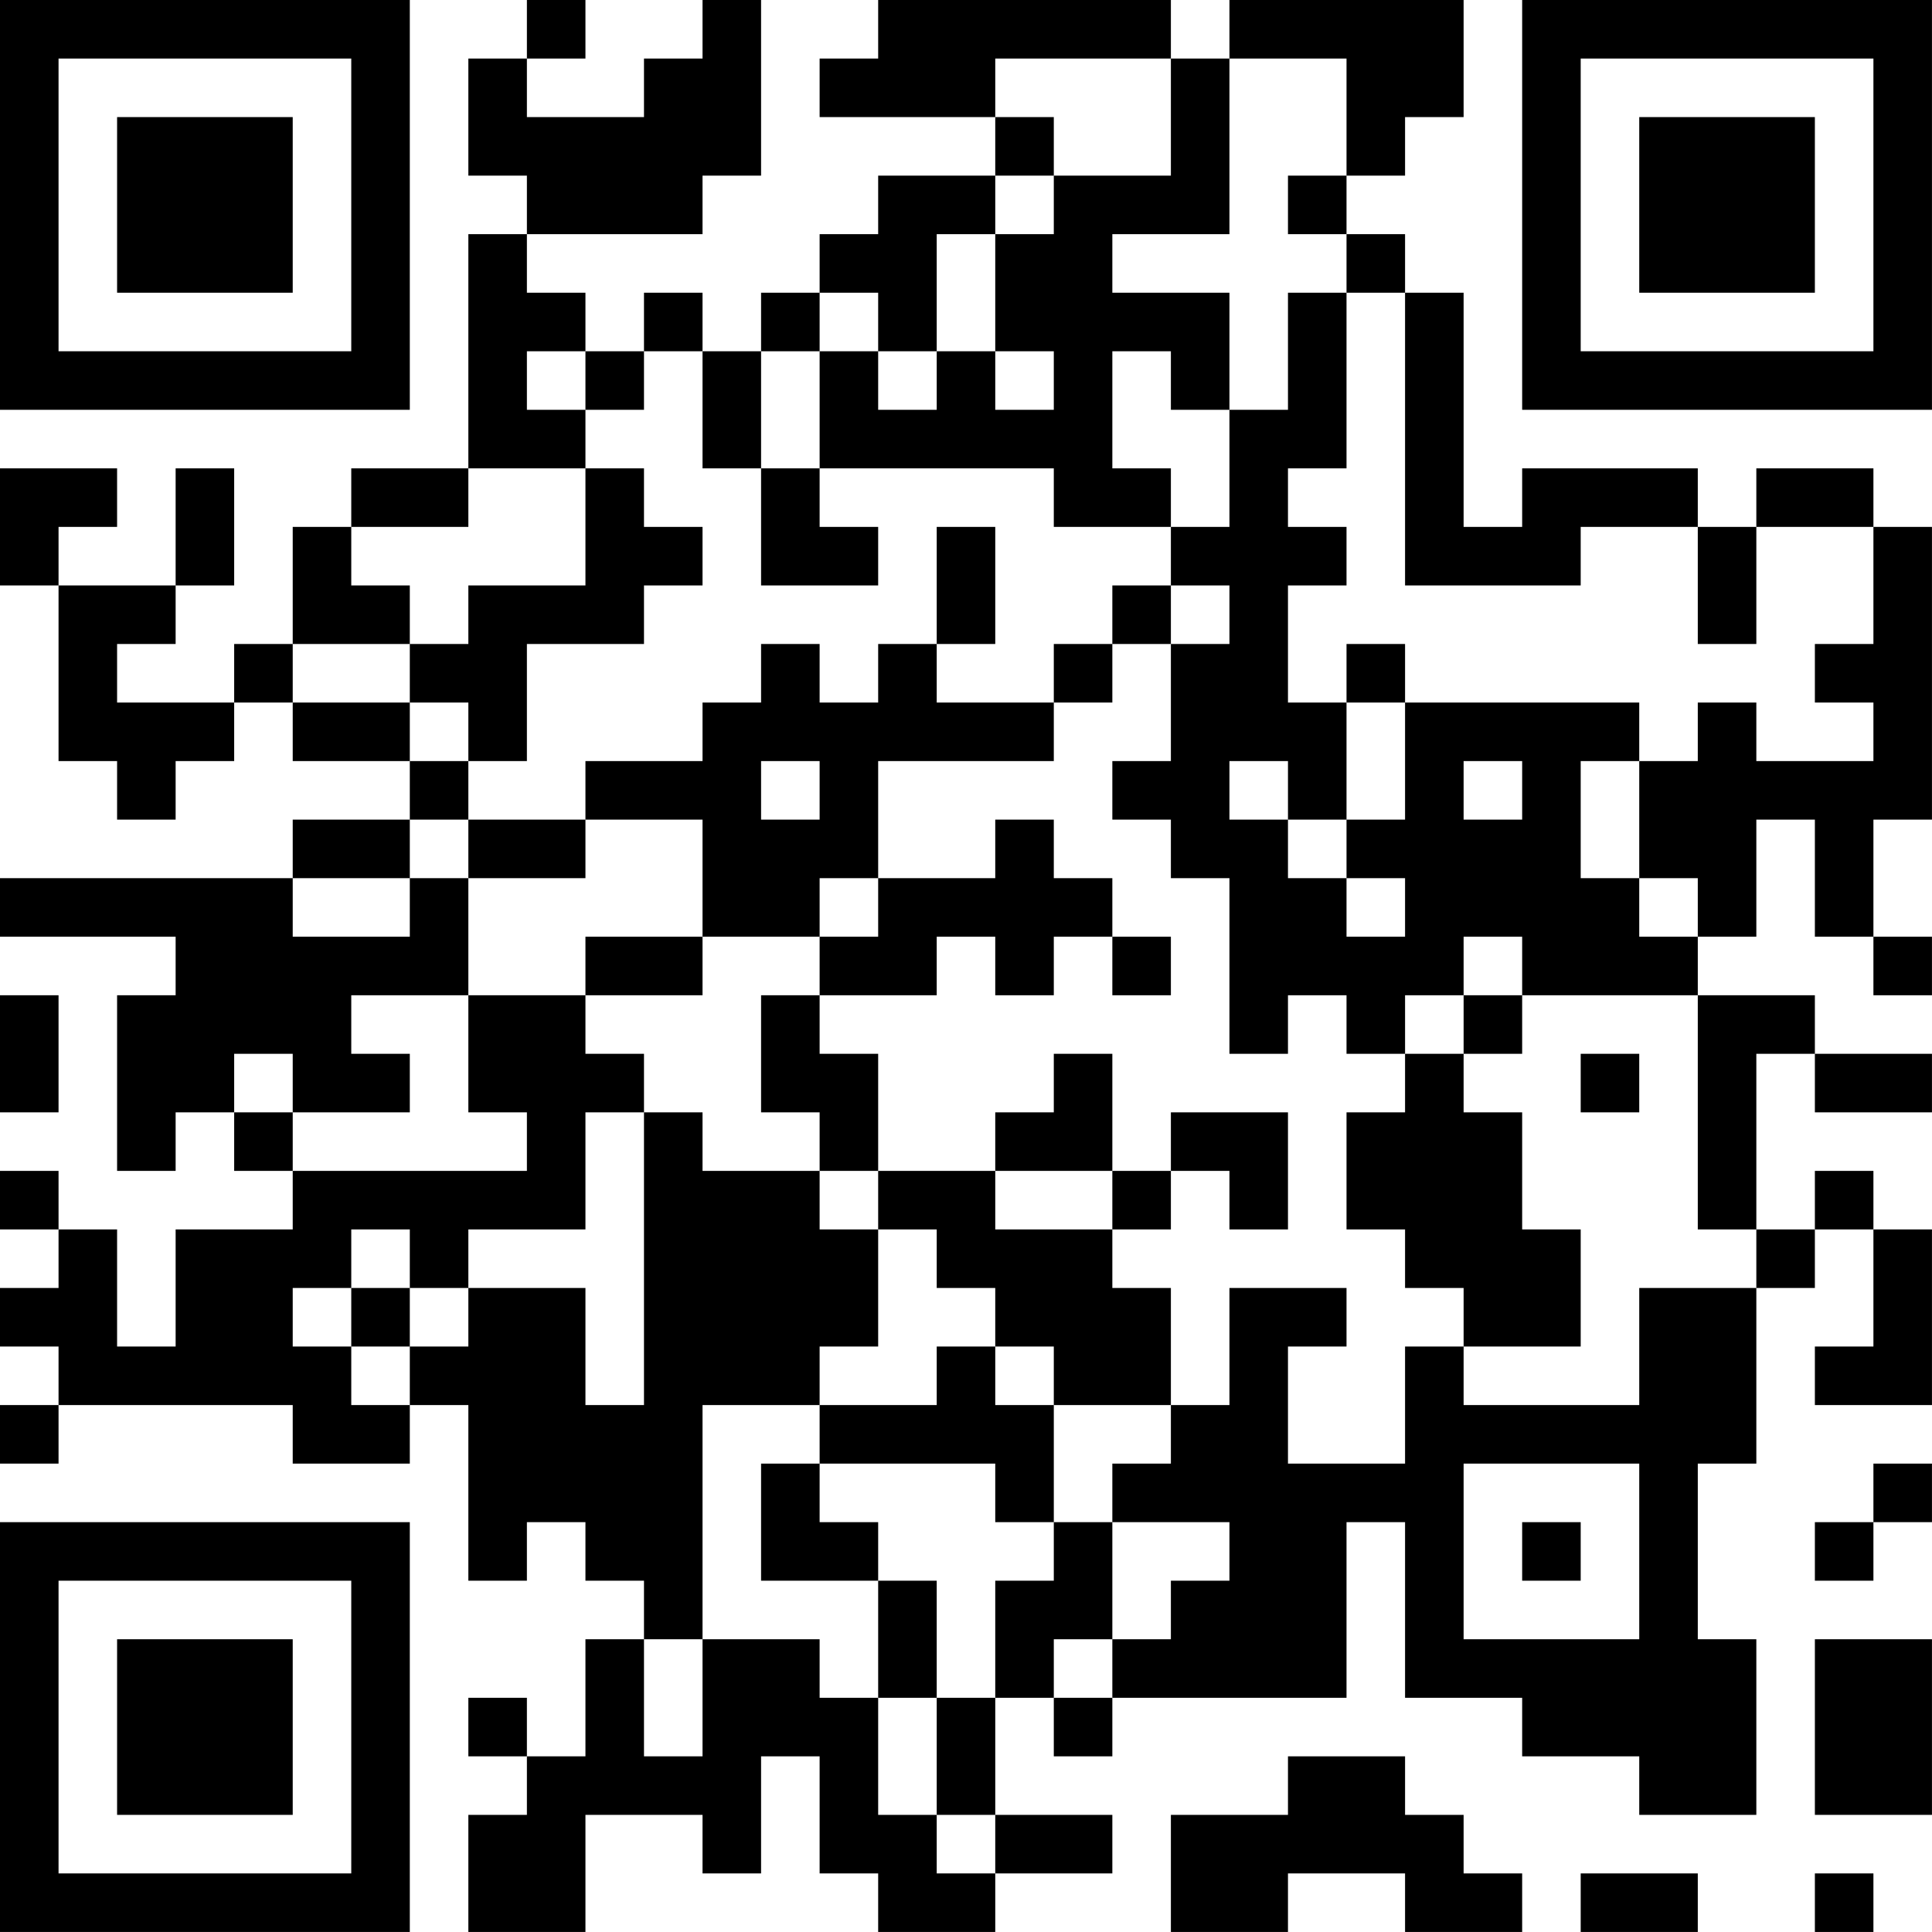 <?xml version="1.0" encoding="UTF-8"?>
<svg xmlns="http://www.w3.org/2000/svg" version="1.1" width="400" height="400" viewBox="0 0 400 400"><rect x="0" y="0" width="400" height="400" fill="#ffffff"/><g transform="scale(12.121)"><g transform="translate(0,0)"><path fill-rule="evenodd" d="M9 0L9 1L8 1L8 3L9 3L9 4L8 4L8 8L6 8L6 9L5 9L5 11L4 11L4 12L2 12L2 11L3 11L3 10L4 10L4 8L3 8L3 10L1 10L1 9L2 9L2 8L0 8L0 10L1 10L1 13L2 13L2 14L3 14L3 13L4 13L4 12L5 12L5 13L7 13L7 14L5 14L5 15L0 15L0 16L3 16L3 17L2 17L2 20L3 20L3 19L4 19L4 20L5 20L5 21L3 21L3 23L2 23L2 21L1 21L1 20L0 20L0 21L1 21L1 22L0 22L0 23L1 23L1 24L0 24L0 25L1 25L1 24L5 24L5 25L7 25L7 24L8 24L8 27L9 27L9 26L10 26L10 27L11 27L11 28L10 28L10 30L9 30L9 29L8 29L8 30L9 30L9 31L8 31L8 33L10 33L10 31L12 31L12 32L13 32L13 30L14 30L14 32L15 32L15 33L17 33L17 32L19 32L19 31L17 31L17 29L18 29L18 30L19 30L19 29L23 29L23 26L24 26L24 29L26 29L26 30L28 30L28 31L30 31L30 28L29 28L29 25L30 25L30 22L31 22L31 21L32 21L32 23L31 23L31 24L33 24L33 21L32 21L32 20L31 20L31 21L30 21L30 18L31 18L31 19L33 19L33 18L31 18L31 17L29 17L29 16L30 16L30 14L31 14L31 16L32 16L32 17L33 17L33 16L32 16L32 14L33 14L33 9L32 9L32 8L30 8L30 9L29 9L29 8L26 8L26 9L25 9L25 5L24 5L24 4L23 4L23 3L24 3L24 2L25 2L25 0L21 0L21 1L20 1L20 0L15 0L15 1L14 1L14 2L17 2L17 3L15 3L15 4L14 4L14 5L13 5L13 6L12 6L12 5L11 5L11 6L10 6L10 5L9 5L9 4L12 4L12 3L13 3L13 0L12 0L12 1L11 1L11 2L9 2L9 1L10 1L10 0ZM17 1L17 2L18 2L18 3L17 3L17 4L16 4L16 6L15 6L15 5L14 5L14 6L13 6L13 8L12 8L12 6L11 6L11 7L10 7L10 6L9 6L9 7L10 7L10 8L8 8L8 9L6 9L6 10L7 10L7 11L5 11L5 12L7 12L7 13L8 13L8 14L7 14L7 15L5 15L5 16L7 16L7 15L8 15L8 17L6 17L6 18L7 18L7 19L5 19L5 18L4 18L4 19L5 19L5 20L9 20L9 19L8 19L8 17L10 17L10 18L11 18L11 19L10 19L10 21L8 21L8 22L7 22L7 21L6 21L6 22L5 22L5 23L6 23L6 24L7 24L7 23L8 23L8 22L10 22L10 24L11 24L11 19L12 19L12 20L14 20L14 21L15 21L15 23L14 23L14 24L12 24L12 28L11 28L11 30L12 30L12 28L14 28L14 29L15 29L15 31L16 31L16 32L17 32L17 31L16 31L16 29L17 29L17 27L18 27L18 26L19 26L19 28L18 28L18 29L19 29L19 28L20 28L20 27L21 27L21 26L19 26L19 25L20 25L20 24L21 24L21 22L23 22L23 23L22 23L22 25L24 25L24 23L25 23L25 24L28 24L28 22L30 22L30 21L29 21L29 17L26 17L26 16L25 16L25 17L24 17L24 18L23 18L23 17L22 17L22 18L21 18L21 15L20 15L20 14L19 14L19 13L20 13L20 11L21 11L21 10L20 10L20 9L21 9L21 7L22 7L22 5L23 5L23 8L22 8L22 9L23 9L23 10L22 10L22 12L23 12L23 14L22 14L22 13L21 13L21 14L22 14L22 15L23 15L23 16L24 16L24 15L23 15L23 14L24 14L24 12L28 12L28 13L27 13L27 15L28 15L28 16L29 16L29 15L28 15L28 13L29 13L29 12L30 12L30 13L32 13L32 12L31 12L31 11L32 11L32 9L30 9L30 11L29 11L29 9L27 9L27 10L24 10L24 5L23 5L23 4L22 4L22 3L23 3L23 1L21 1L21 4L19 4L19 5L21 5L21 7L20 7L20 6L19 6L19 8L20 8L20 9L18 9L18 8L14 8L14 6L15 6L15 7L16 7L16 6L17 6L17 7L18 7L18 6L17 6L17 4L18 4L18 3L20 3L20 1ZM10 8L10 10L8 10L8 11L7 11L7 12L8 12L8 13L9 13L9 11L11 11L11 10L12 10L12 9L11 9L11 8ZM13 8L13 10L15 10L15 9L14 9L14 8ZM16 9L16 11L15 11L15 12L14 12L14 11L13 11L13 12L12 12L12 13L10 13L10 14L8 14L8 15L10 15L10 14L12 14L12 16L10 16L10 17L12 17L12 16L14 16L14 17L13 17L13 19L14 19L14 20L15 20L15 21L16 21L16 22L17 22L17 23L16 23L16 24L14 24L14 25L13 25L13 27L15 27L15 29L16 29L16 27L15 27L15 26L14 26L14 25L17 25L17 26L18 26L18 24L20 24L20 22L19 22L19 21L20 21L20 20L21 20L21 21L22 21L22 19L20 19L20 20L19 20L19 18L18 18L18 19L17 19L17 20L15 20L15 18L14 18L14 17L16 17L16 16L17 16L17 17L18 17L18 16L19 16L19 17L20 17L20 16L19 16L19 15L18 15L18 14L17 14L17 15L15 15L15 13L18 13L18 12L19 12L19 11L20 11L20 10L19 10L19 11L18 11L18 12L16 12L16 11L17 11L17 9ZM23 11L23 12L24 12L24 11ZM13 13L13 14L14 14L14 13ZM25 13L25 14L26 14L26 13ZM14 15L14 16L15 16L15 15ZM0 17L0 19L1 19L1 17ZM25 17L25 18L24 18L24 19L23 19L23 21L24 21L24 22L25 22L25 23L27 23L27 21L26 21L26 19L25 19L25 18L26 18L26 17ZM27 18L27 19L28 19L28 18ZM17 20L17 21L19 21L19 20ZM6 22L6 23L7 23L7 22ZM17 23L17 24L18 24L18 23ZM25 25L25 28L28 28L28 25ZM32 25L32 26L31 26L31 27L32 27L32 26L33 26L33 25ZM26 26L26 27L27 27L27 26ZM31 28L31 31L33 31L33 28ZM22 30L22 31L20 31L20 33L22 33L22 32L24 32L24 33L26 33L26 32L25 32L25 31L24 31L24 30ZM27 32L27 33L29 33L29 32ZM31 32L31 33L32 33L32 32ZM0 0L0 7L7 7L7 0ZM1 1L1 6L6 6L6 1ZM2 2L2 5L5 5L5 2ZM26 0L26 7L33 7L33 0ZM27 1L27 6L32 6L32 1ZM28 2L28 5L31 5L31 2ZM0 26L0 33L7 33L7 26ZM1 27L1 32L6 32L6 27ZM2 28L2 31L5 31L5 28Z" fill="#000000"/></g></g></svg>
